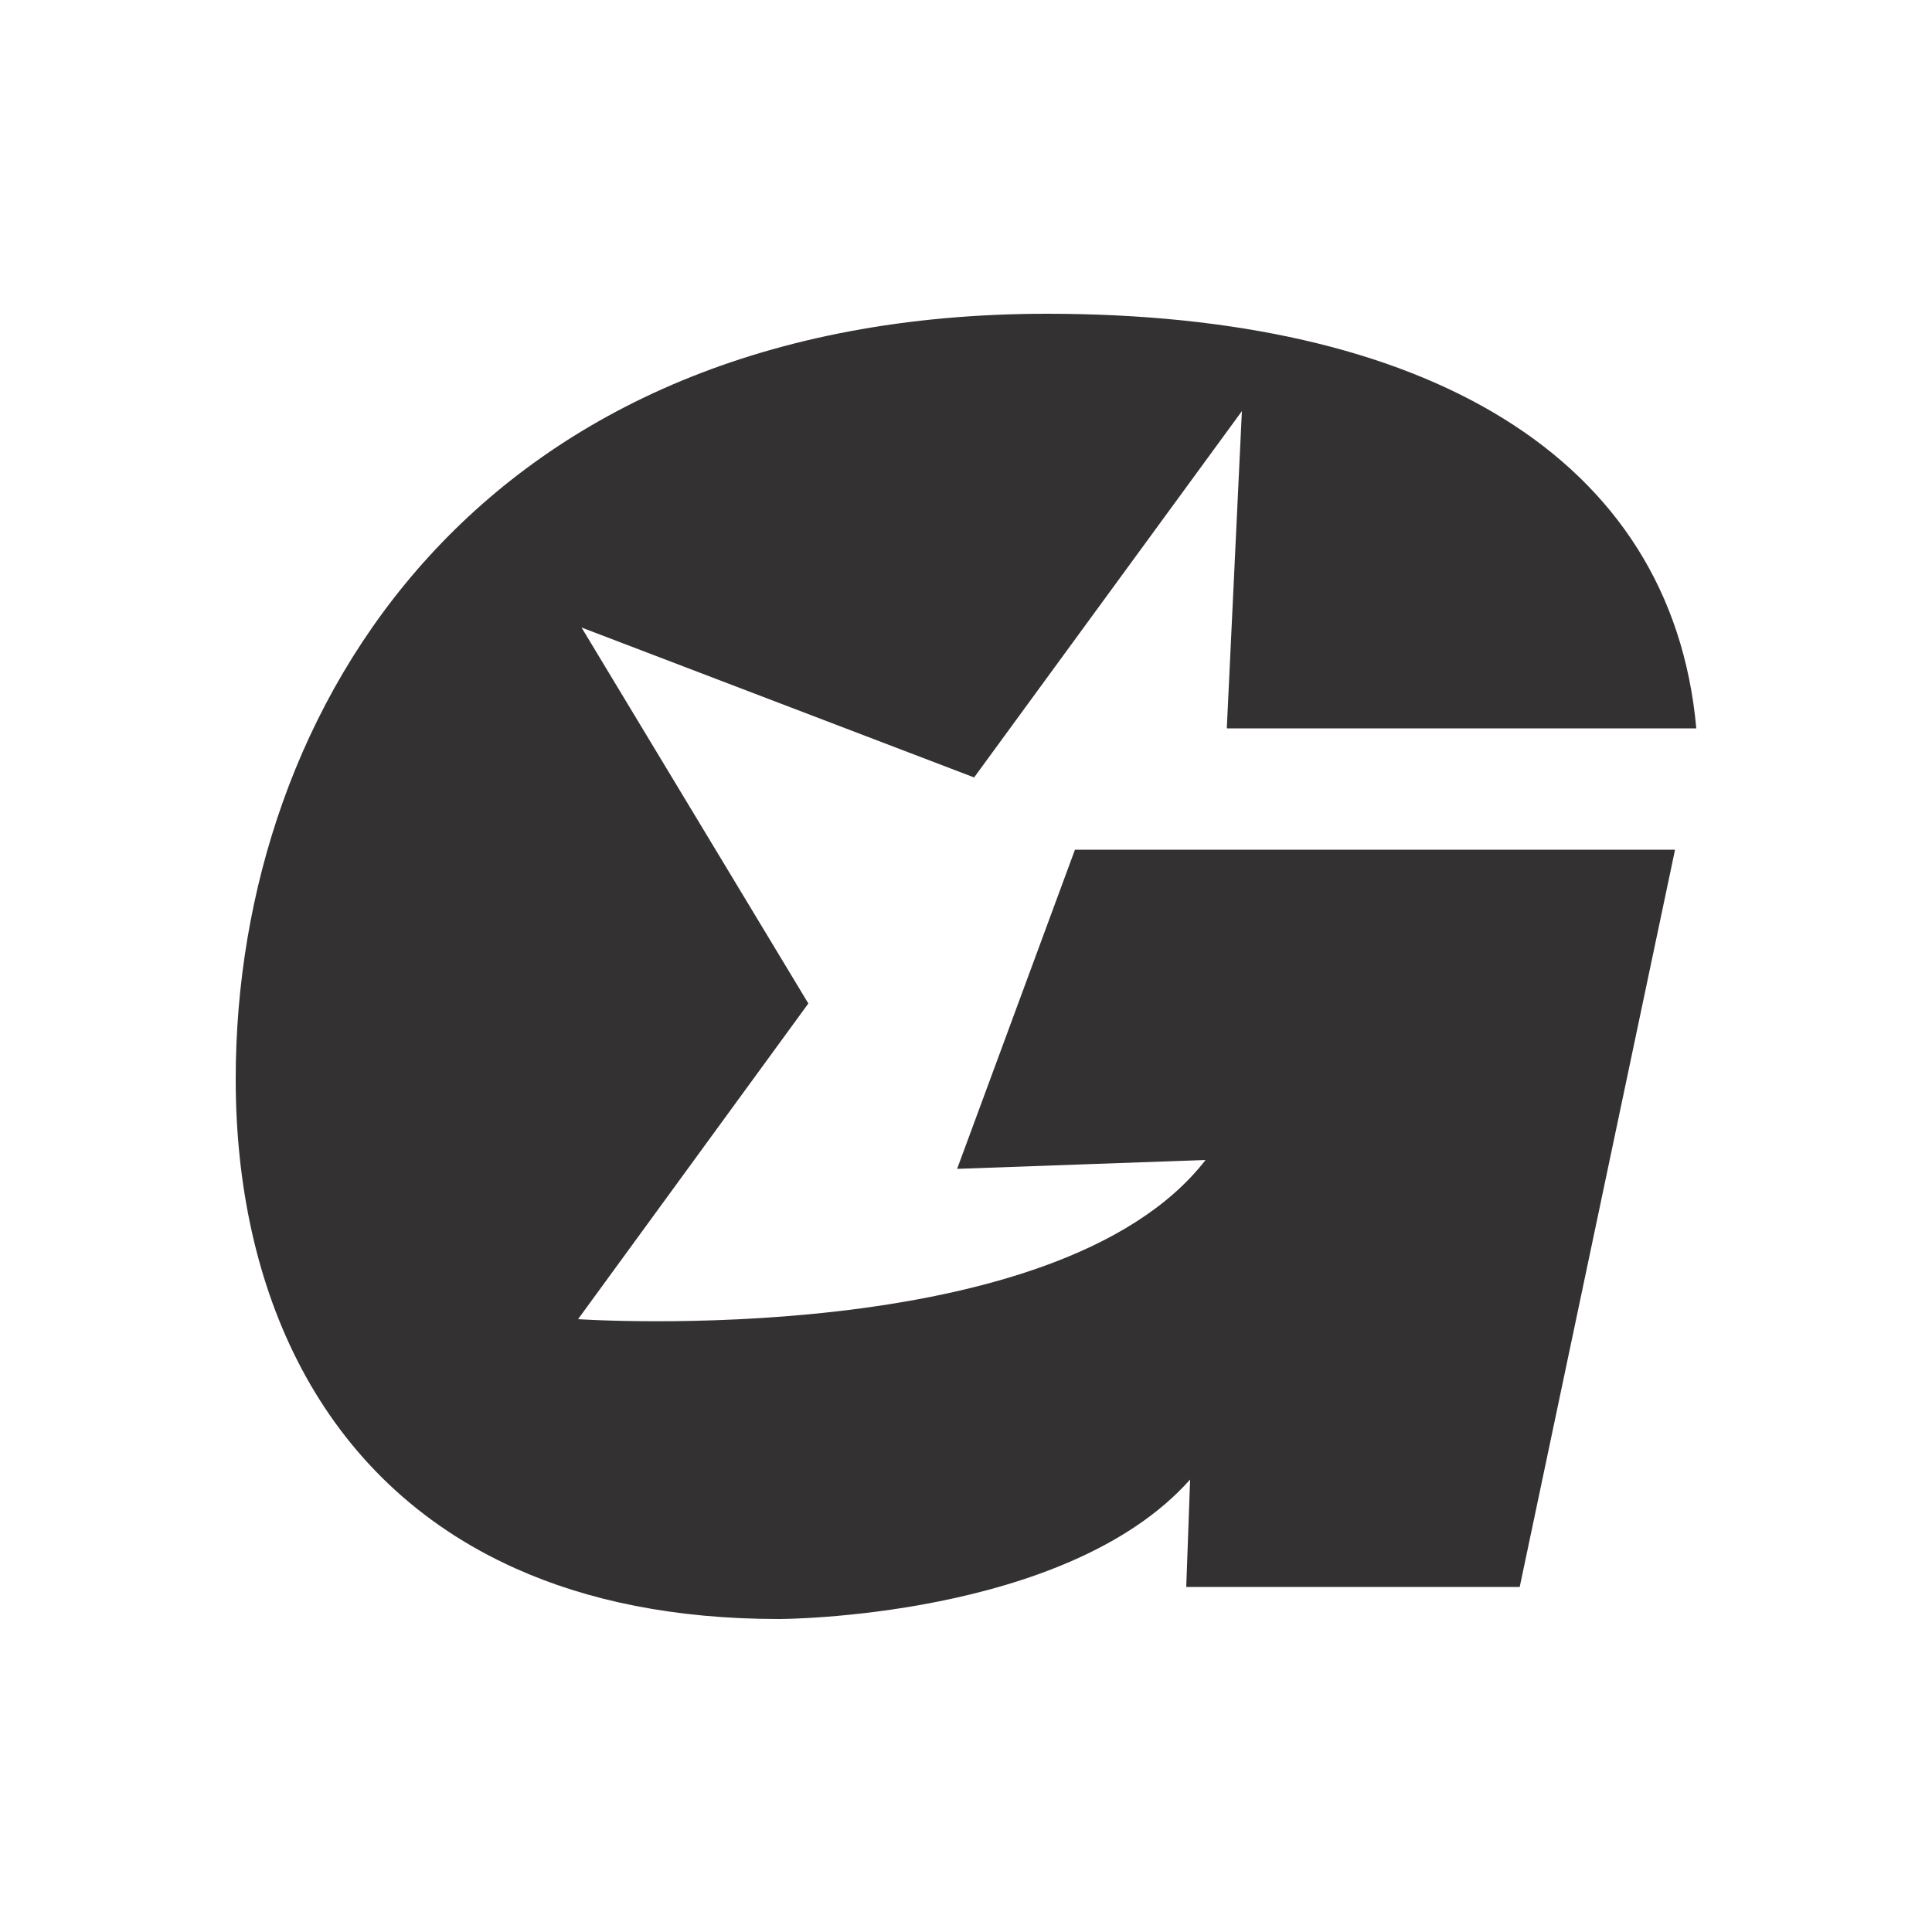 <?xml version="1.0" encoding="UTF-8"?>
<svg id="Layer_1" data-name="Layer 1" xmlns="http://www.w3.org/2000/svg" viewBox="0 0 50 50">
  <defs>
    <style>
      .cls-1 {
        fill: #333132;
      }
    </style>
  </defs>
  <path class="cls-1" d="M31.75,18.84l.39-8.2-6.93,9.48-10.16-3.88,5.87,9.73-5.96,8.17s12.4.84,16.24-4.12l-6.43.23,3.05-8.26h15.53l-4.02,19.08h-8.63l.1-2.78c-3.21,3.61-10.64,3.61-10.64,3.61-2.69,0-4.95-.47-6.82-1.31-5.09-2.28-7.24-7.25-7.24-12.66,0-9.68,6.35-19.81,21-19.81,9.72,0,16.16,3.65,16.8,10.73h-12.14Z"/>
</svg>
